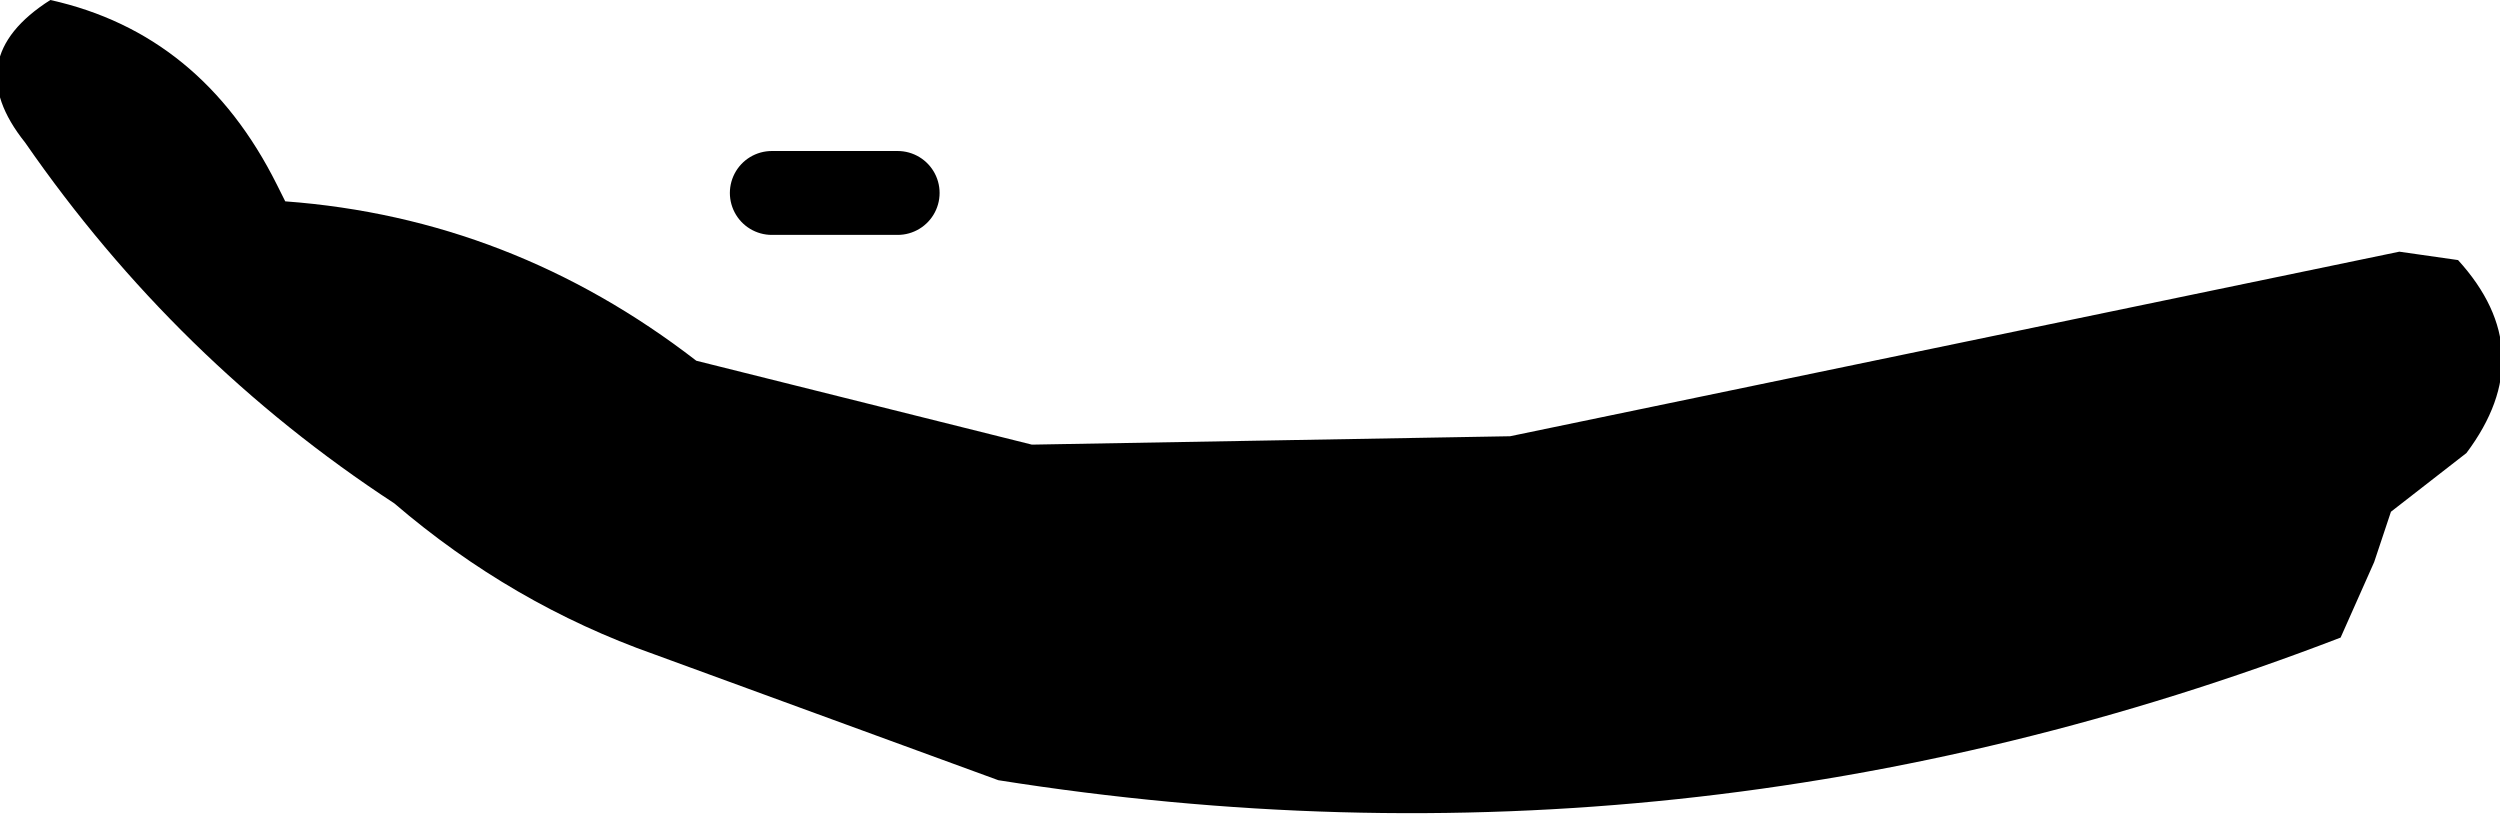 <?xml version="1.0" encoding="UTF-8" standalone="no"?>
<svg xmlns:xlink="http://www.w3.org/1999/xlink" height="4.85px" width="14.9px" xmlns="http://www.w3.org/2000/svg">
  <g transform="matrix(1.0, 0.0, 0.0, 1.0, -237.9, -158.35)">
    <path d="M239.55 159.45 L239.6 159.55 Q240.95 159.65 242.05 160.5 L244.05 161.0 246.9 160.95 252.2 159.85 252.55 159.9 Q253.05 160.45 252.6 161.05 L252.15 161.4 252.05 161.7 251.85 162.15 Q247.95 163.65 243.85 163.0 L241.8 162.25 Q240.95 161.95 240.25 161.35 238.95 160.5 238.05 159.2 237.65 158.7 238.2 158.35 239.1 158.55 239.55 159.45" fill="#000000" fill-rule="evenodd" stroke="none"/>
    <path d="M242.5 159.5 L243.25 159.5" fill="none" stroke="#000000" stroke-linecap="round" stroke-linejoin="round" stroke-width="0.5"/>
  </g>
</svg>
